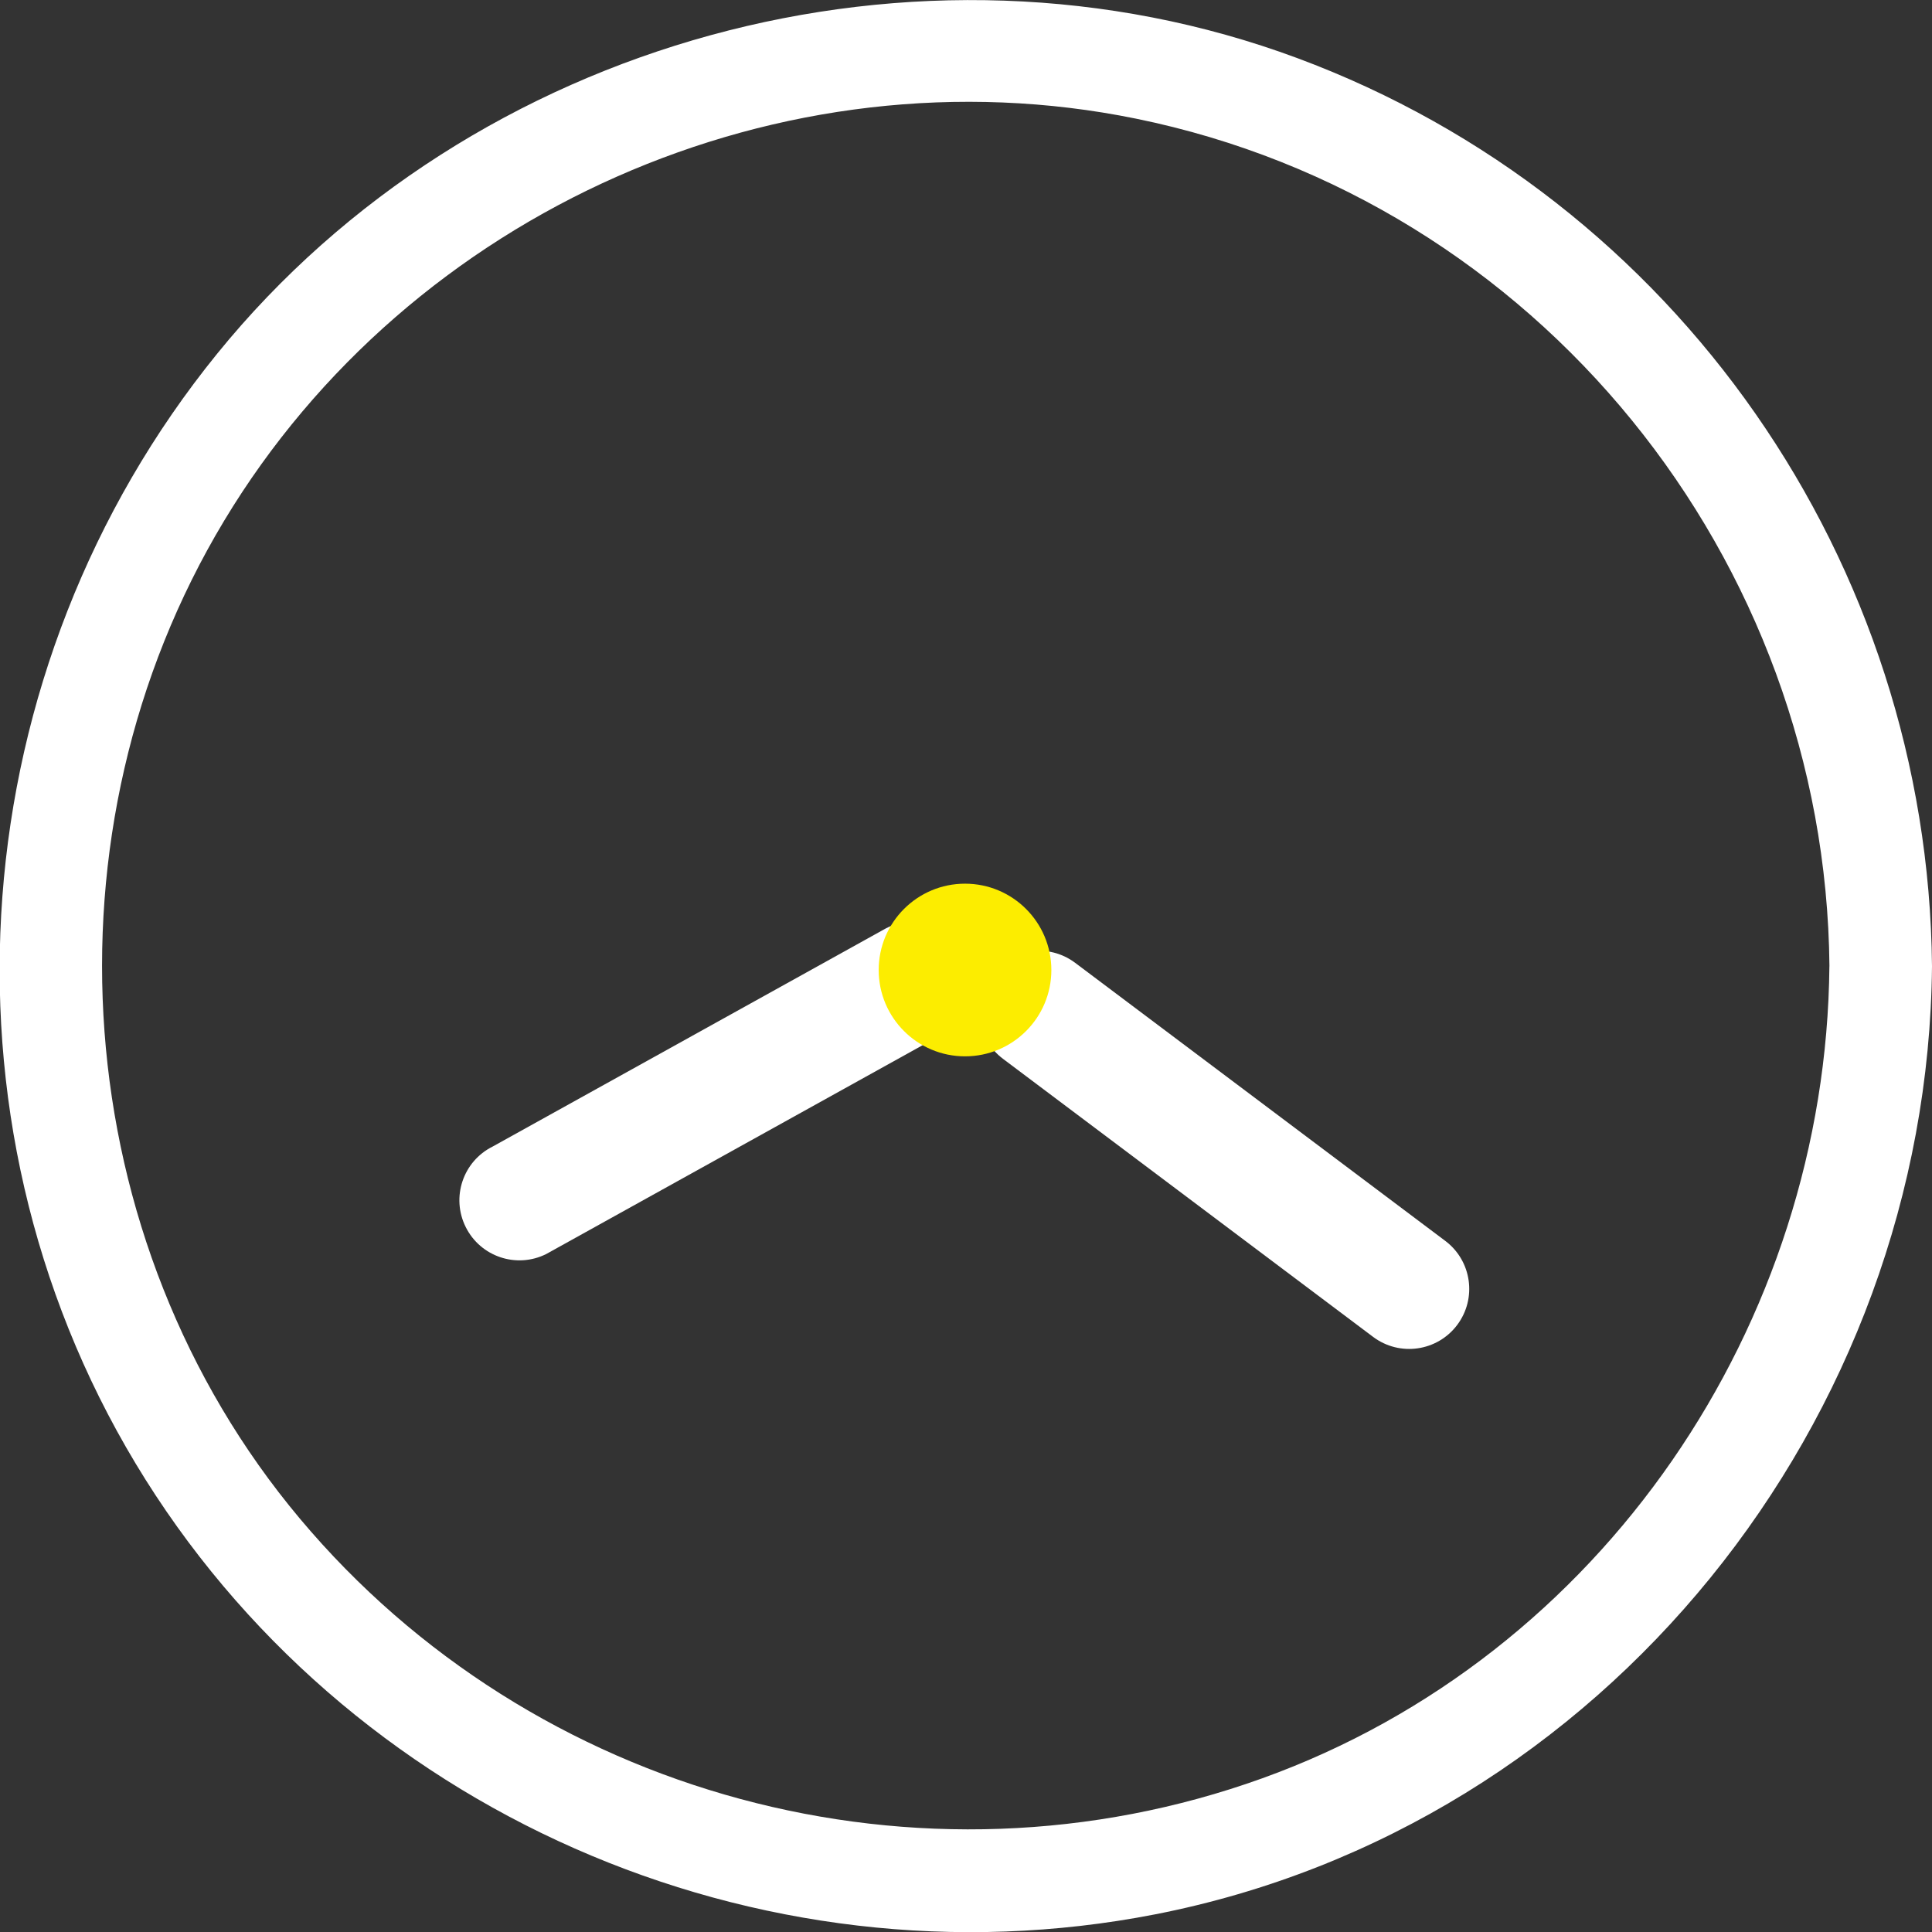 <?xml version="1.0" encoding="UTF-8"?>
<svg id="a" data-name="レイヤー 1" xmlns="http://www.w3.org/2000/svg" viewBox="0 0 39.522 39.525">
  <rect x="0" y="0" width="39.522" height="39.525" fill="#333333" stroke="none"/>
  <path d="M37.423,19.766c-.067,7.322-4.648,14.107-11.599,16.611-6.995,2.52-14.915.382-19.691-5.313C1.361,25.374.767,17,4.585,10.653,8.393,4.325,15.988.949,23.238,2.427c8.213,1.674,14.109,9,14.186,17.339.012,1.349,2.111,1.353,2.098,0-.076-8.255-5.226-15.695-12.983-18.577S9.661.804,4.442,7.236s-5.94,15.602-1.668,22.702c4.281,7.116,12.72,10.81,20.855,9.223,9.195-1.794,15.808-10.111,15.893-19.395.012-1.35-2.086-1.352-2.098,0Z" style="fill: #fff; stroke-width: 0px;"/>
  <path d="M20.274,19.94h0c.407-.542,1.177-.652,1.72-.244l7.571,5.688c.542.407.652,1.177.244,1.72h0c-.407.542-1.177.652-1.72.244l-7.571-5.688c-.542-.407-.652-1.177-.244-1.72Z" style="fill: #fff; stroke-width: 0px;"/>
  <path d="M19.779,19.538h0c.303.607.056,1.345-.552,1.647l-8.053,4.468c-.607.303-1.345.056-1.647-.552h0c-.303-.607-.056-1.345.552-1.647l8.053-4.468c.607-.303,1.345-.056,1.647.552Z" style="fill: #fff; stroke-width: 0px;"/>
  <circle cx="19.741" cy="19.843" r="1.766" style="fill: #fced00; stroke-width: 0px;"/>
</svg>